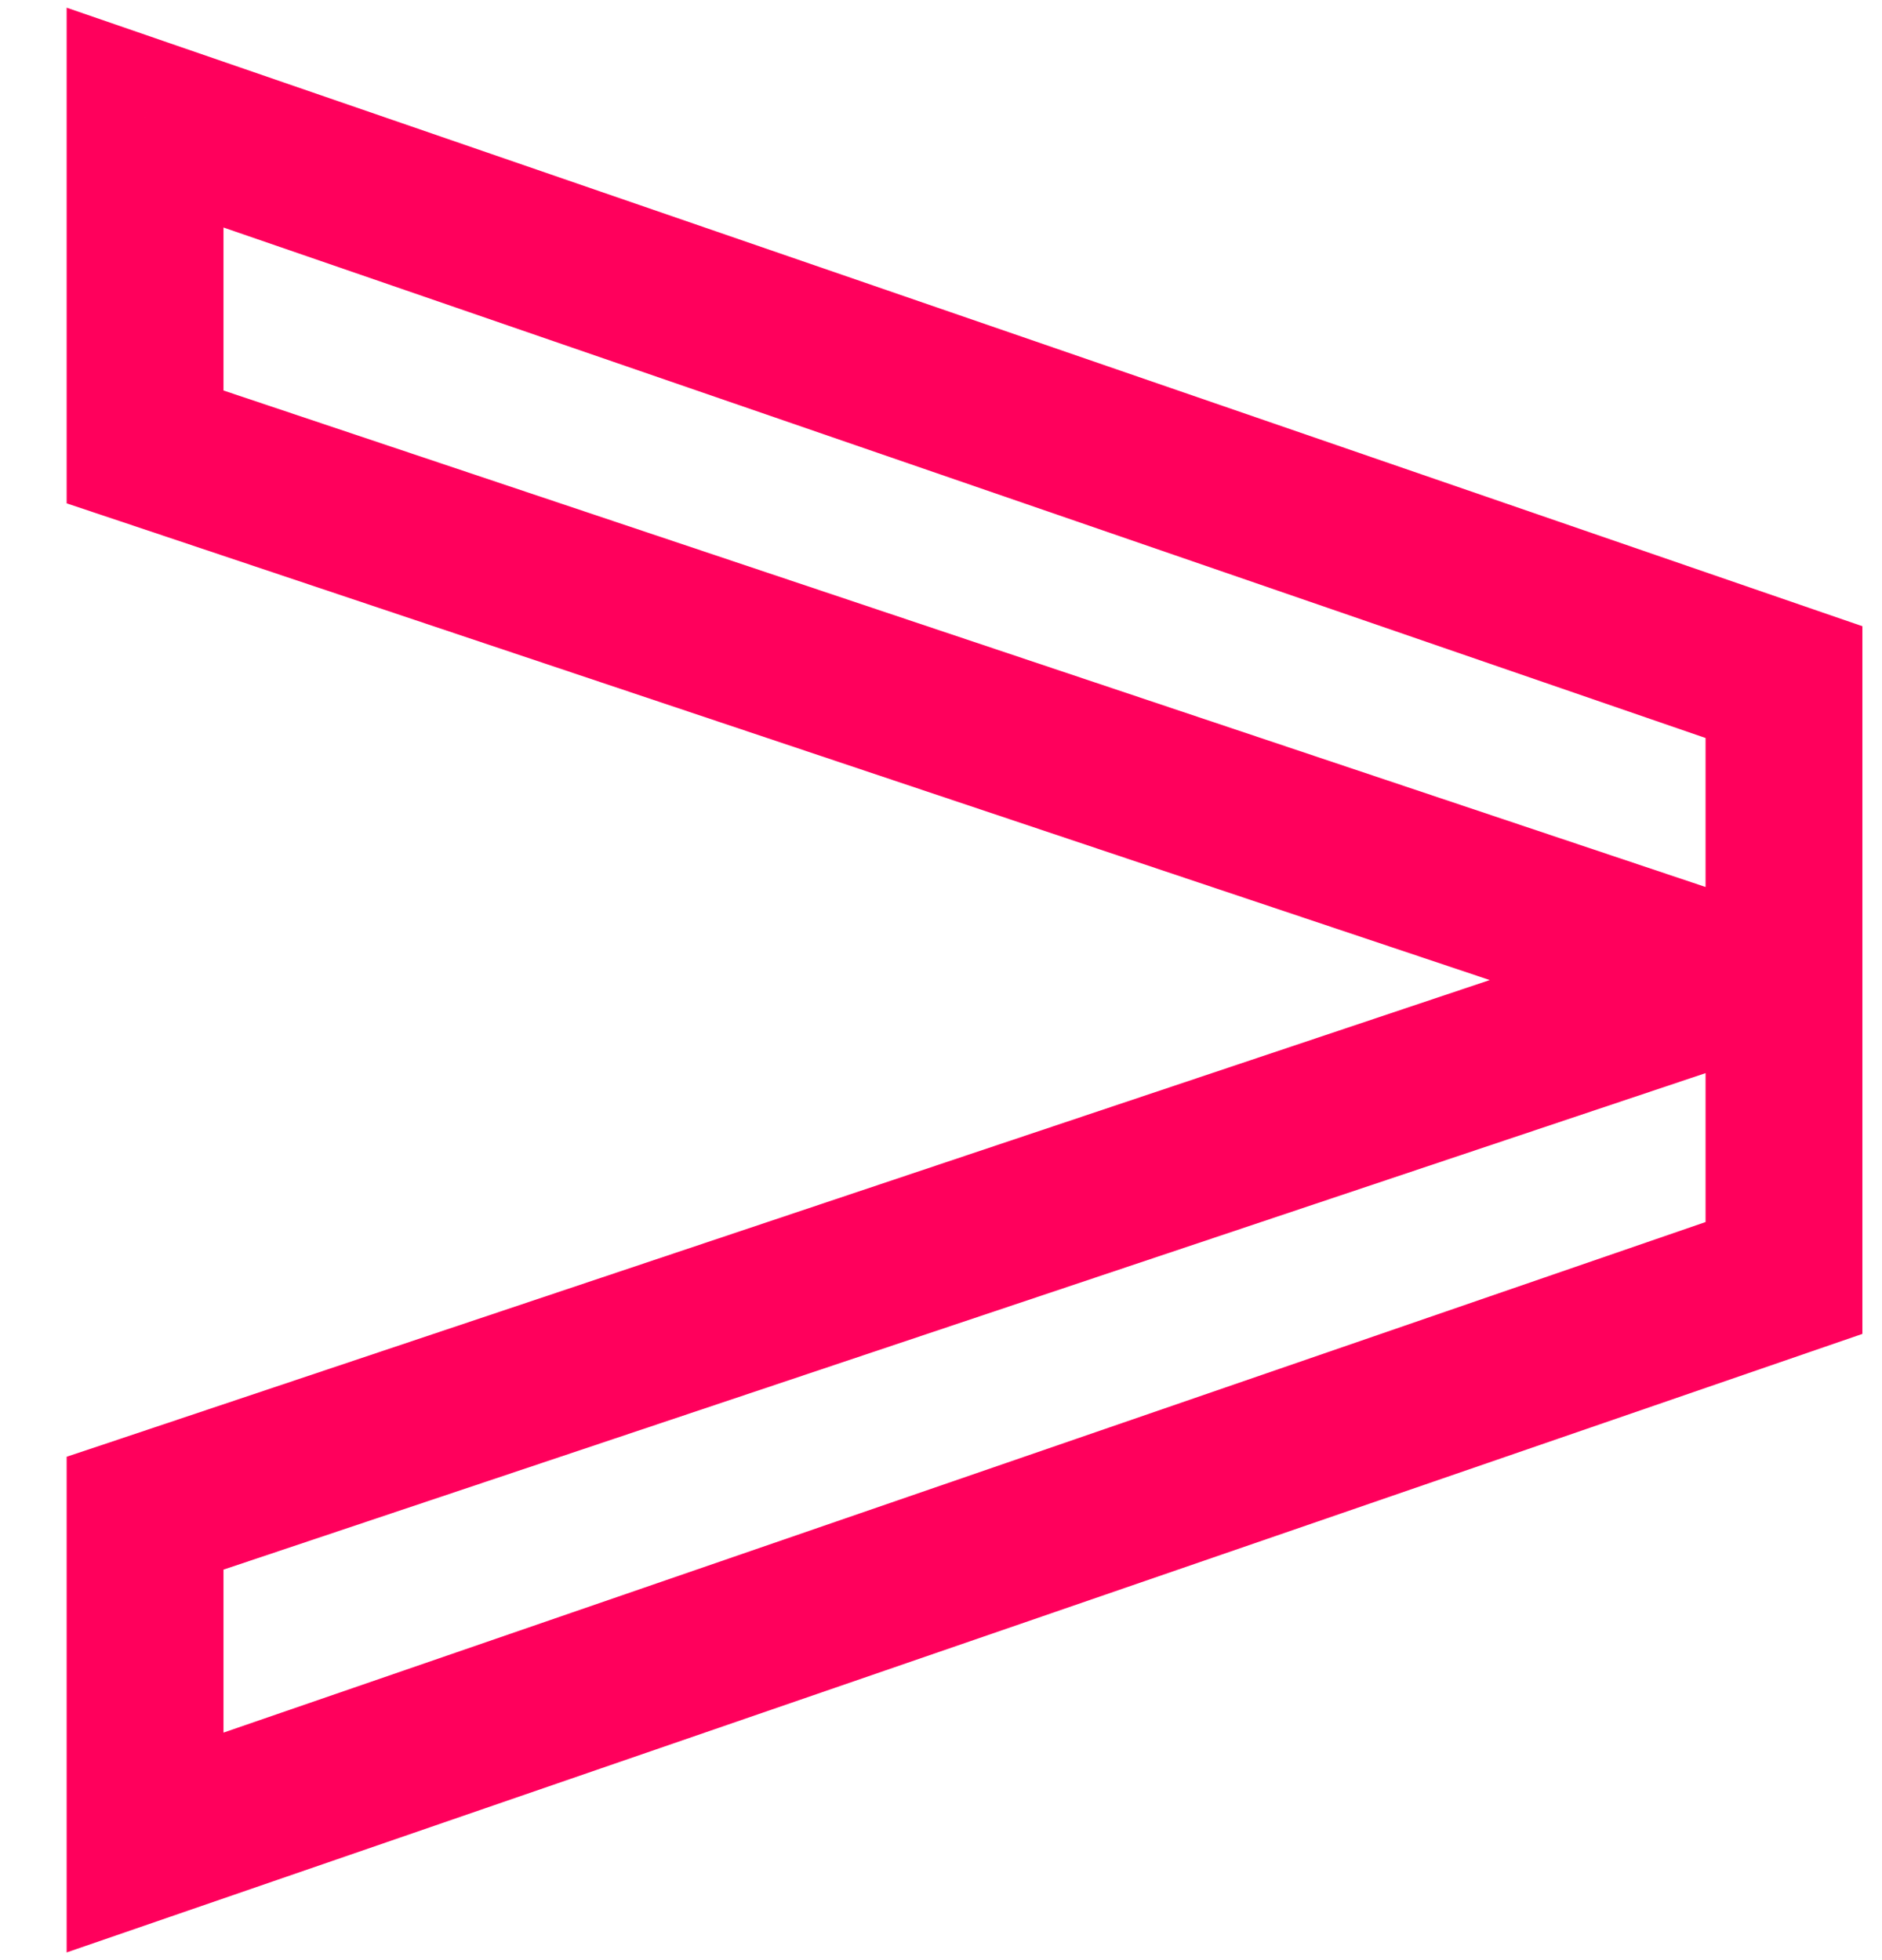 <?xml version="1.0" encoding="UTF-8"?> <svg xmlns="http://www.w3.org/2000/svg" xmlns:xlink="http://www.w3.org/1999/xlink" width="24px" height="25px" viewBox="0 0 24 25"> <title>_</title> <g id="Page-1" stroke="none" stroke-width="1" fill="none" fill-rule="evenodd"> <g id="_" fill="#FF005C" fill-rule="nonzero"> <path d="M1.85,23.5 L0.85,23.5 L0.85,24.902 L2.176,24.445 L1.85,23.5 Z M1.85,19.3 L1.532,18.352 L0.85,18.58 L0.85,19.3 L1.85,19.3 Z M21.25,12.8 L21.568,13.748 L22.25,13.52 L22.25,12.8 L21.25,12.8 Z M21.25,12.2 L22.25,12.2 L22.25,11.48 L21.568,11.252 L21.25,12.2 Z M1.85,5.7 L0.85,5.7 L0.85,6.42 L1.532,6.648 L1.85,5.7 Z M1.85,1.5 L2.176,0.555 L0.85,0.098 L0.85,1.5 L1.85,1.5 Z M22.75,8.7 L23.75,8.7 L23.75,7.987 L23.076,7.755 L22.75,8.7 Z M22.75,16.3 L23.076,17.245 L23.75,17.013 L23.75,16.3 L22.75,16.3 Z M2.85,23.5 L2.85,19.3 L0.85,19.3 L0.85,23.5 L2.85,23.5 Z M2.168,20.248 L21.568,13.748 L20.932,11.852 L1.532,18.352 L2.168,20.248 Z M22.25,12.8 L22.25,12.2 L20.25,12.2 L20.25,12.8 L22.25,12.8 Z M21.568,11.252 L2.168,4.752 L1.532,6.648 L20.932,13.148 L21.568,11.252 Z M2.85,5.7 L2.85,1.5 L0.85,1.5 L0.85,5.7 L2.85,5.7 Z M1.524,2.445 L22.424,9.645 L23.076,7.755 L2.176,0.555 L1.524,2.445 Z M21.75,8.7 L21.75,16.3 L23.75,16.3 L23.75,8.7 L21.75,8.7 Z M22.424,15.354 L1.524,22.555 L2.176,24.445 L23.076,17.245 L22.424,15.354 Z" id="Shape"></path> </g> </g> </svg> 